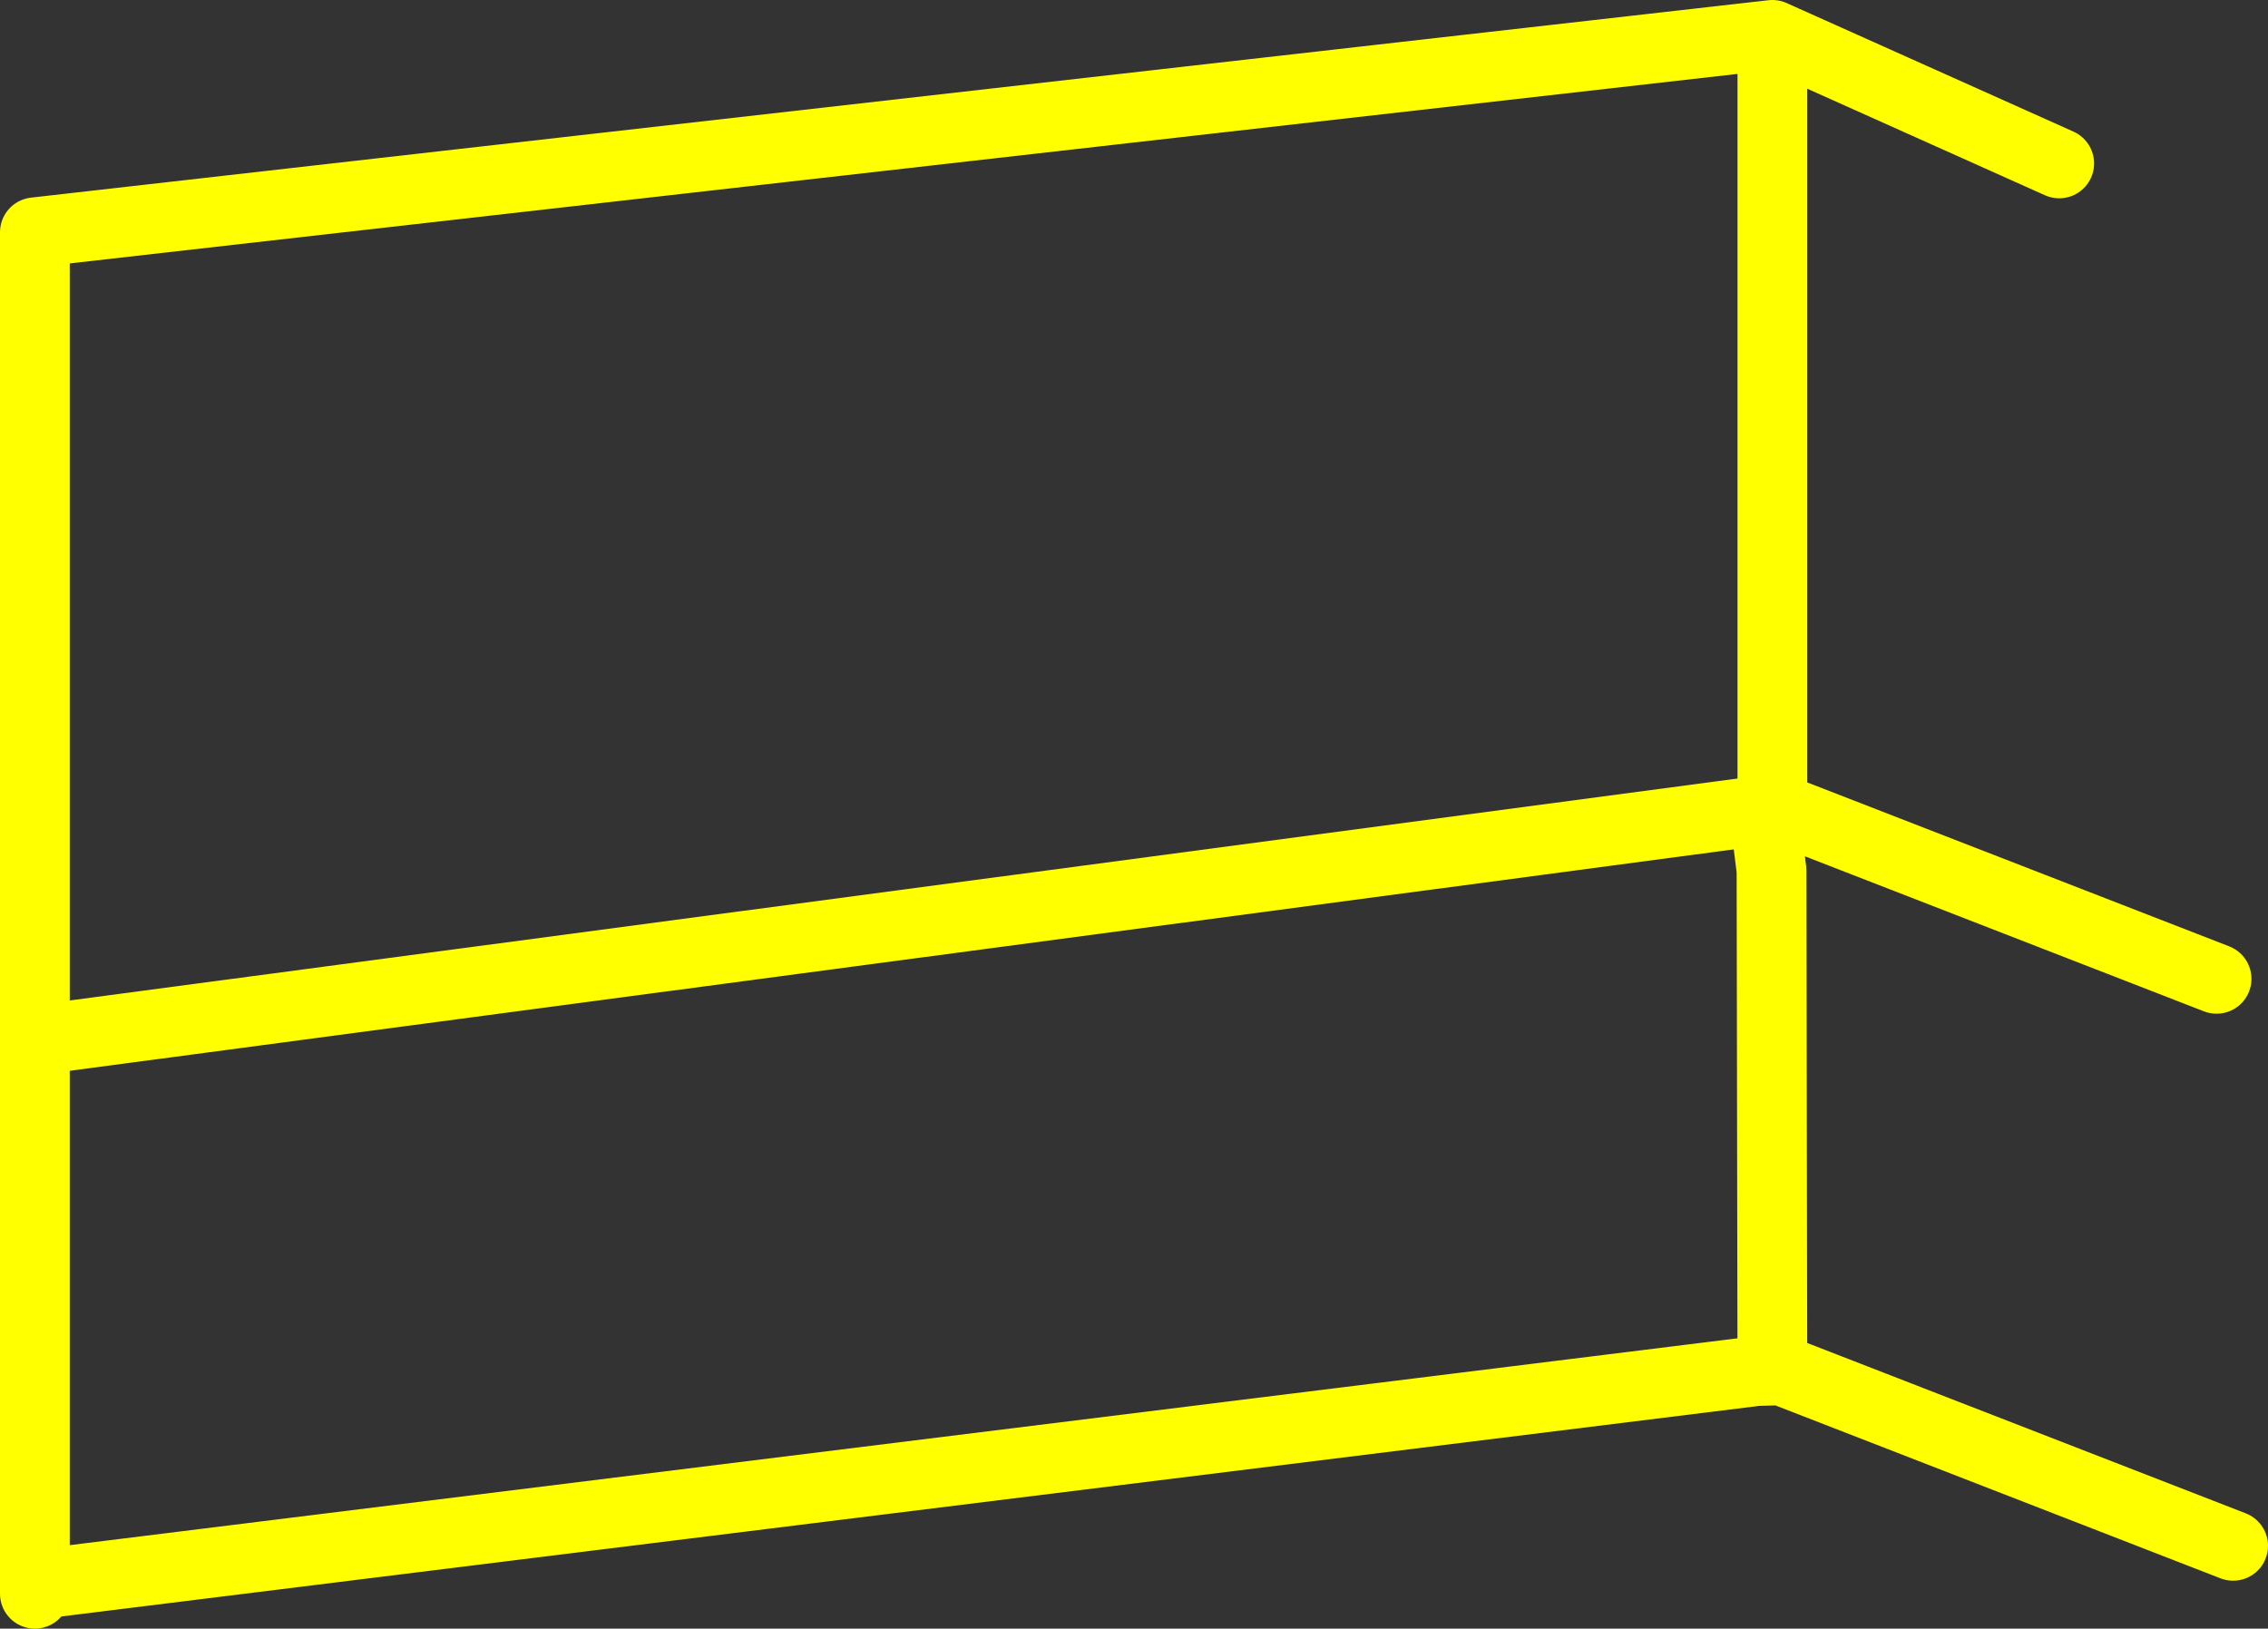 <?xml version="1.0" encoding="UTF-8" standalone="no"?>
<svg xmlns:xlink="http://www.w3.org/1999/xlink" height="186.85px" width="260.15px" xmlns="http://www.w3.org/2000/svg">
  <rect width="100%" height="100%" fill="#333333" stroke="none"/>
  <g transform="matrix(1.0, 0.0, 0.0, 1.0, -93.95, -41.9)">
    <path d="M296.75 134.45 L296.3 134.85 297.25 134.7 297.25 134.4 297.25 134.0 296.75 134.45 296.3 134.85 296.4 135.7 297.15 141.75 297.25 199.15 295.45 199.2 97.95 223.7 97.95 224.75 M296.3 134.85 L296.4 135.7 M297.25 134.0 L297.25 45.9 97.95 68.55 97.95 161.25 296.3 134.85 M97.95 161.25 L97.95 223.7 M297.25 45.9 L330.15 60.65 M298.5 199.2 L350.1 219.25 M297.25 134.4 L348.2 154.2" fill="none" stroke="#ffff00" stroke-linecap="round" stroke-linejoin="round" stroke-width="8.0"/>
  </g>
</svg>
